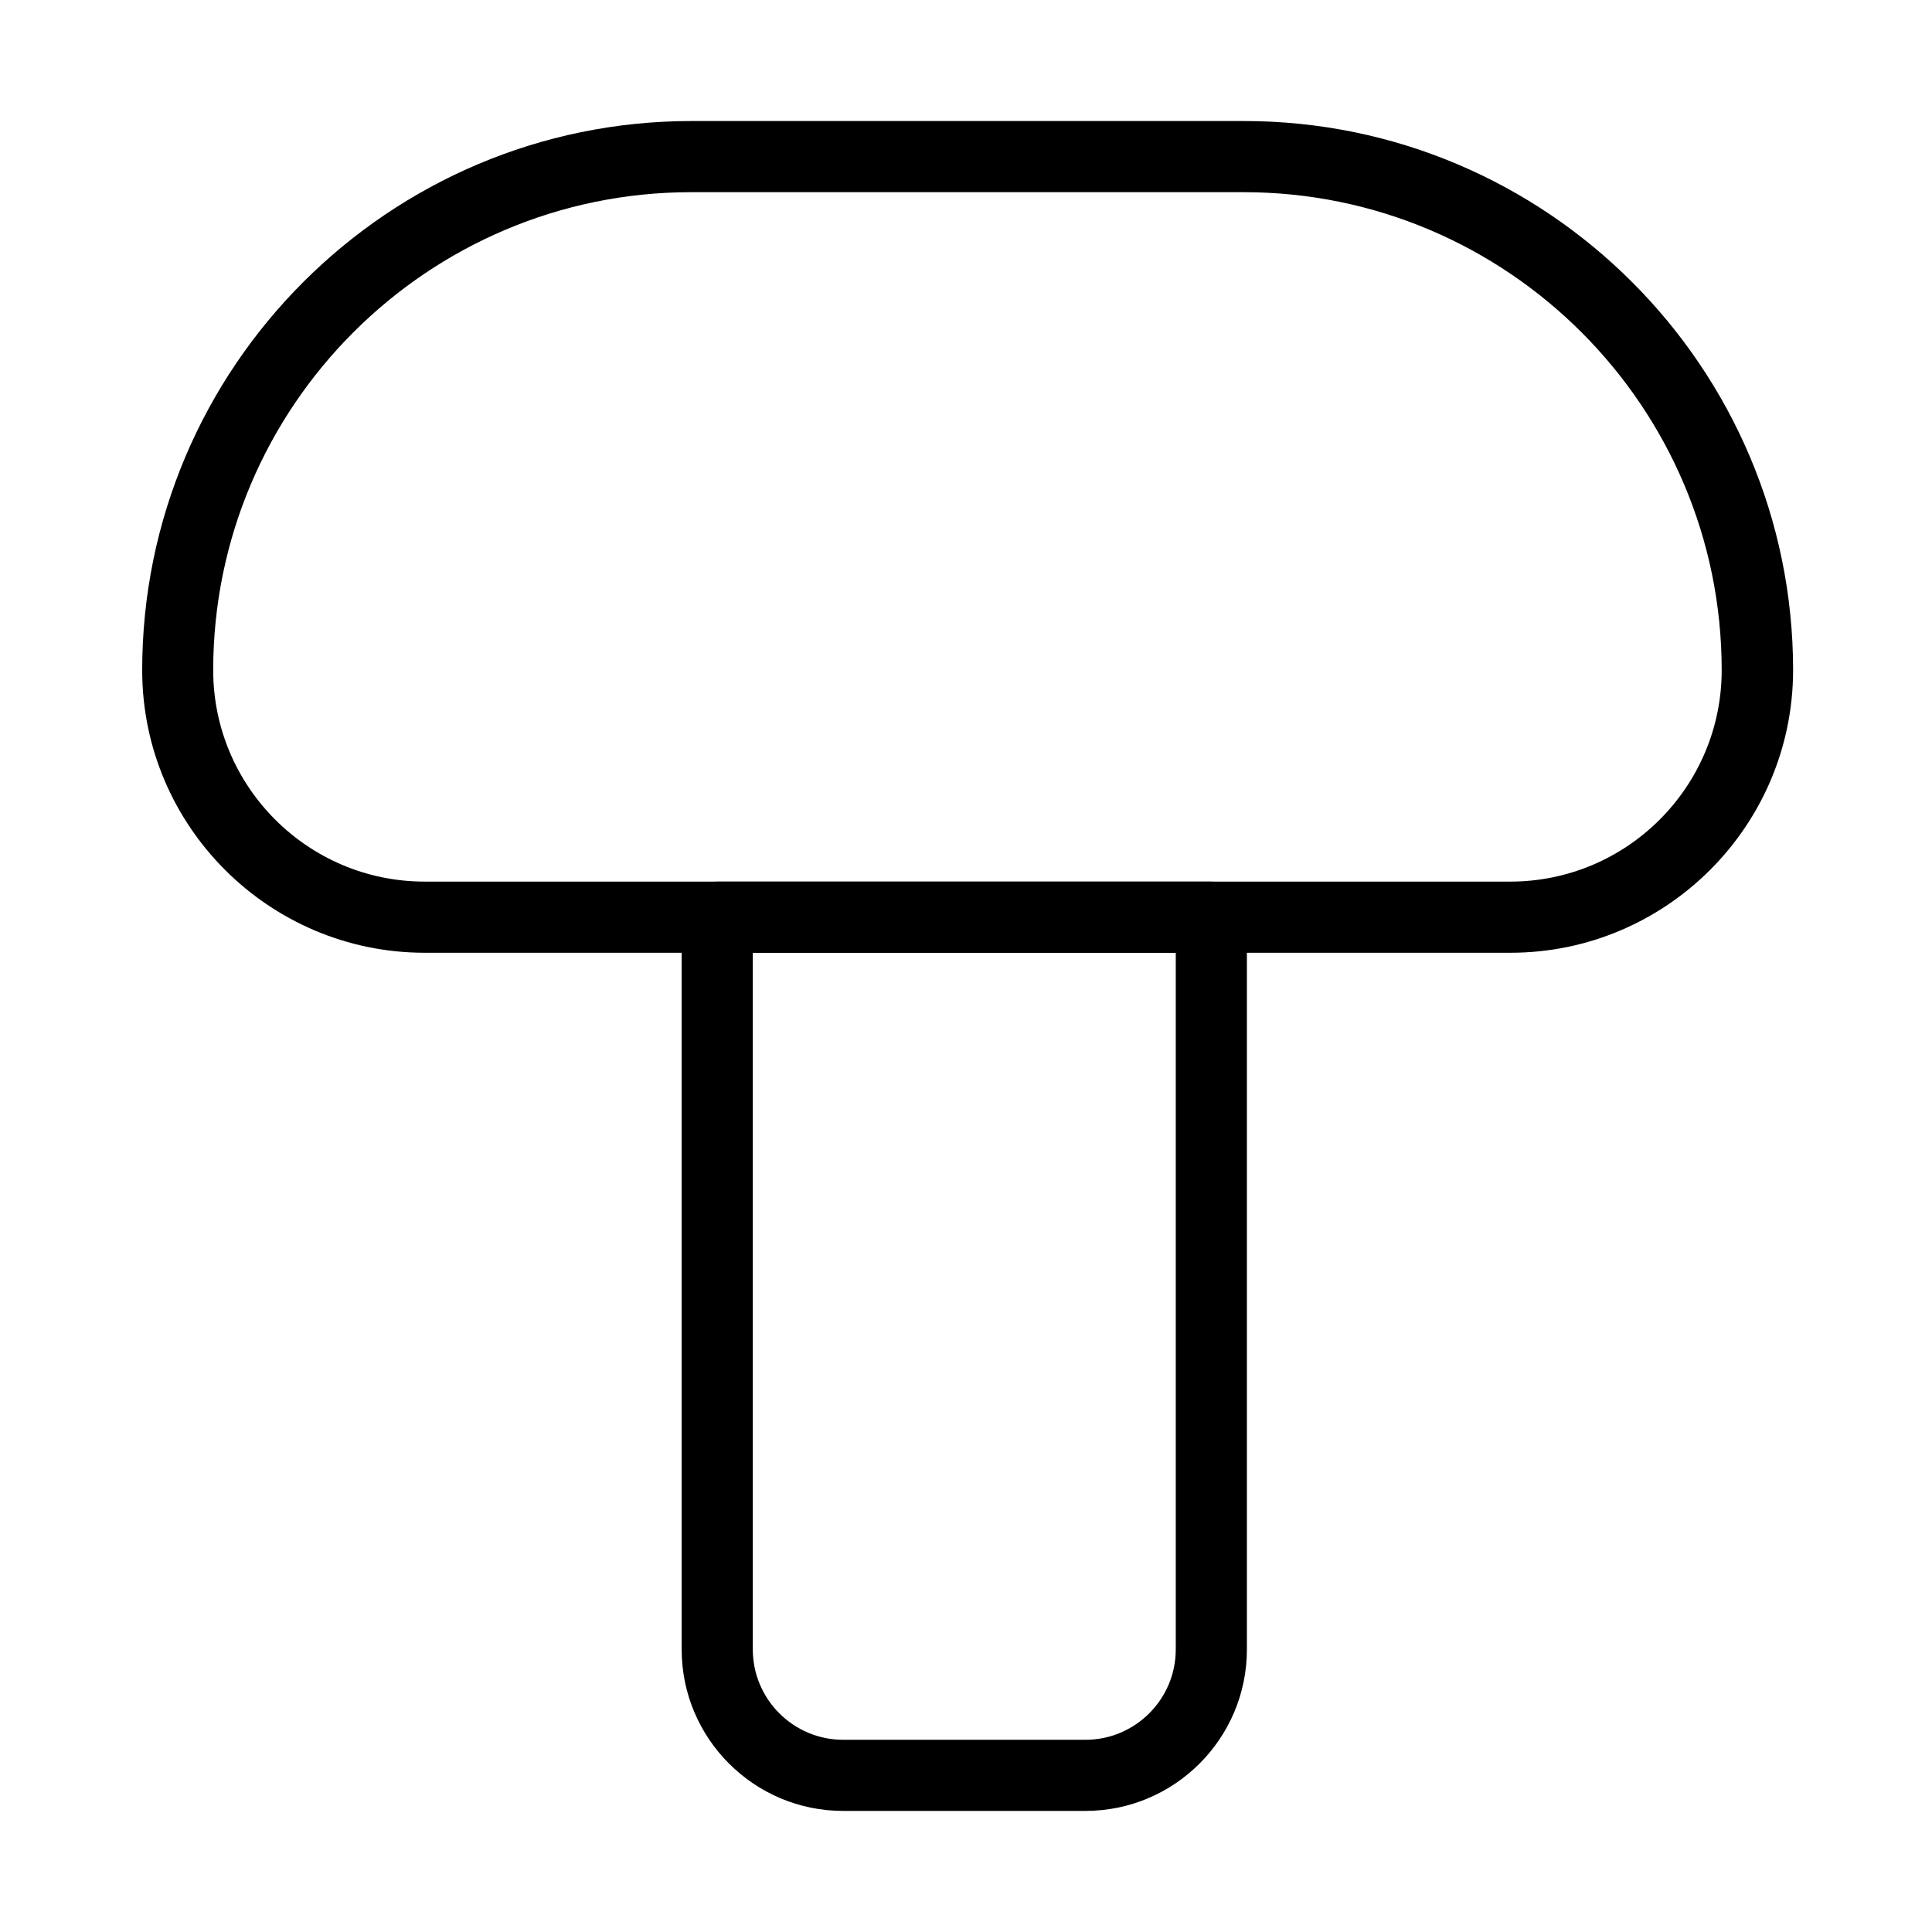 <?xml version="1.0" encoding="UTF-8"?>
<!-- Uploaded to: ICON Repo, www.iconrepo.com, Generator: ICON Repo Mixer Tools -->
<svg fill="#000000" width="800px" height="800px" version="1.1" viewBox="144 144 512 512" xmlns="http://www.w3.org/2000/svg">
 <g>
  <path d="m544.27 396.49h-287.71c-41.285 0-74.879-33.594-74.879-74.875 0-80.234 65.305-145.54 145.54-145.54h146.44c80.23 0 145.53 65.266 145.53 145.54-0.039 41.281-33.629 74.875-74.914 74.875zm-217.09-201.56c-69.863 0-126.68 56.82-126.68 126.68 0 30.914 25.148 56.023 56.027 56.023h287.71c30.918 0 56.027-25.145 56.027-56.023 0-69.863-56.82-126.68-126.68-126.68z"/>
  <path d="m431.65 623.91h-64.207c-23.602 0-42.793-19.191-42.793-42.793v-194.05c0-5.203 4.223-9.426 9.426-9.426h130.94c5.203 0 9.426 4.223 9.426 9.426v194.05c0 23.602-19.191 42.793-42.793 42.793zm-88.148-227.42v184.63c0 13.195 10.746 23.941 23.941 23.941h64.207c13.195 0 23.941-10.746 23.941-23.941v-184.63z"/>
 </g>
</svg>